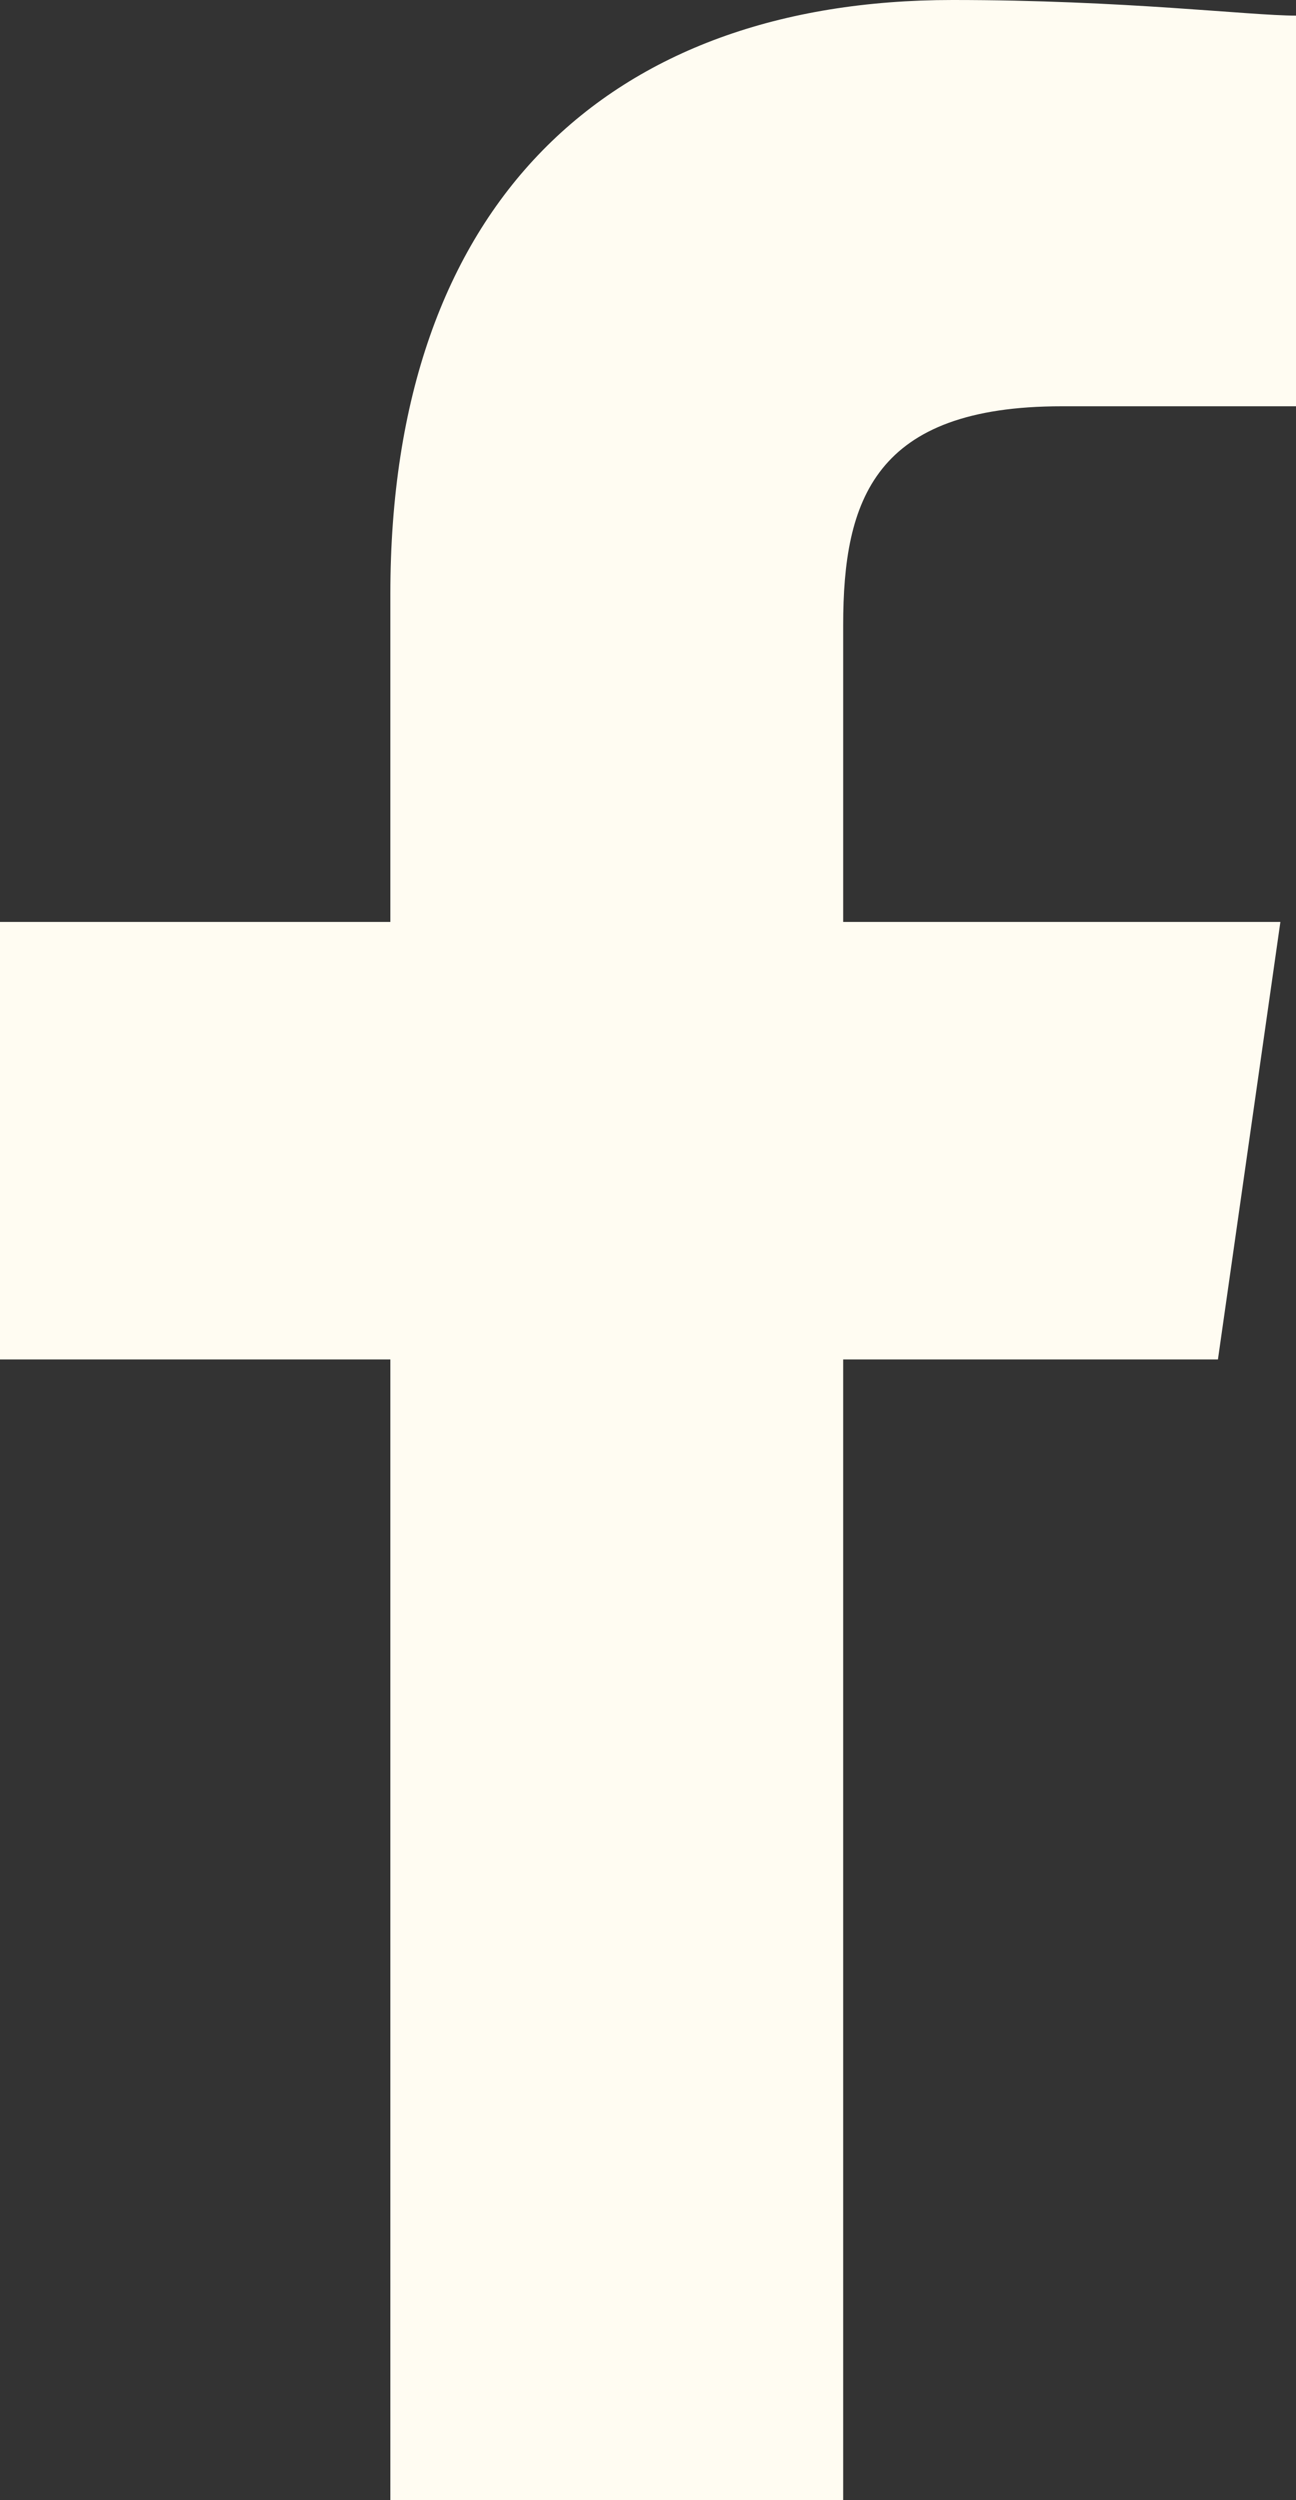 <?xml version="1.0" encoding="utf-8"?>
<!-- Generator: Adobe Illustrator 19.0.0, SVG Export Plug-In . SVG Version: 6.00 Build 0)  -->
<svg version="1.1" id="Layer_1" xmlns="http://www.w3.org/2000/svg" xmlns:xlink="http://www.w3.org/1999/xlink" x="0px" y="0px"
	 viewBox="0 0 8.3 16" style="enable-background:new 0 0 8.3 16;" xml:space="preserve">
<rect x="0" y="0" width="8.3" height="16" fill="#333333" stroke="none"/>
<style type="text/css">
	.st0{fill:#FFFCF2;}
</style>
<path class="st0" d="M2.5,3.8v2.1H0v2.8h2.5V16h2.9V8.7h2.4l0.4-2.8H5.4V4c0-0.8,0.2-1.4,1.4-1.4l1.5,0V0.1C8,0.1,7.2,0,6.1,0
	C3.9,0,2.5,1.3,2.5,3.8z"/>
</svg>
